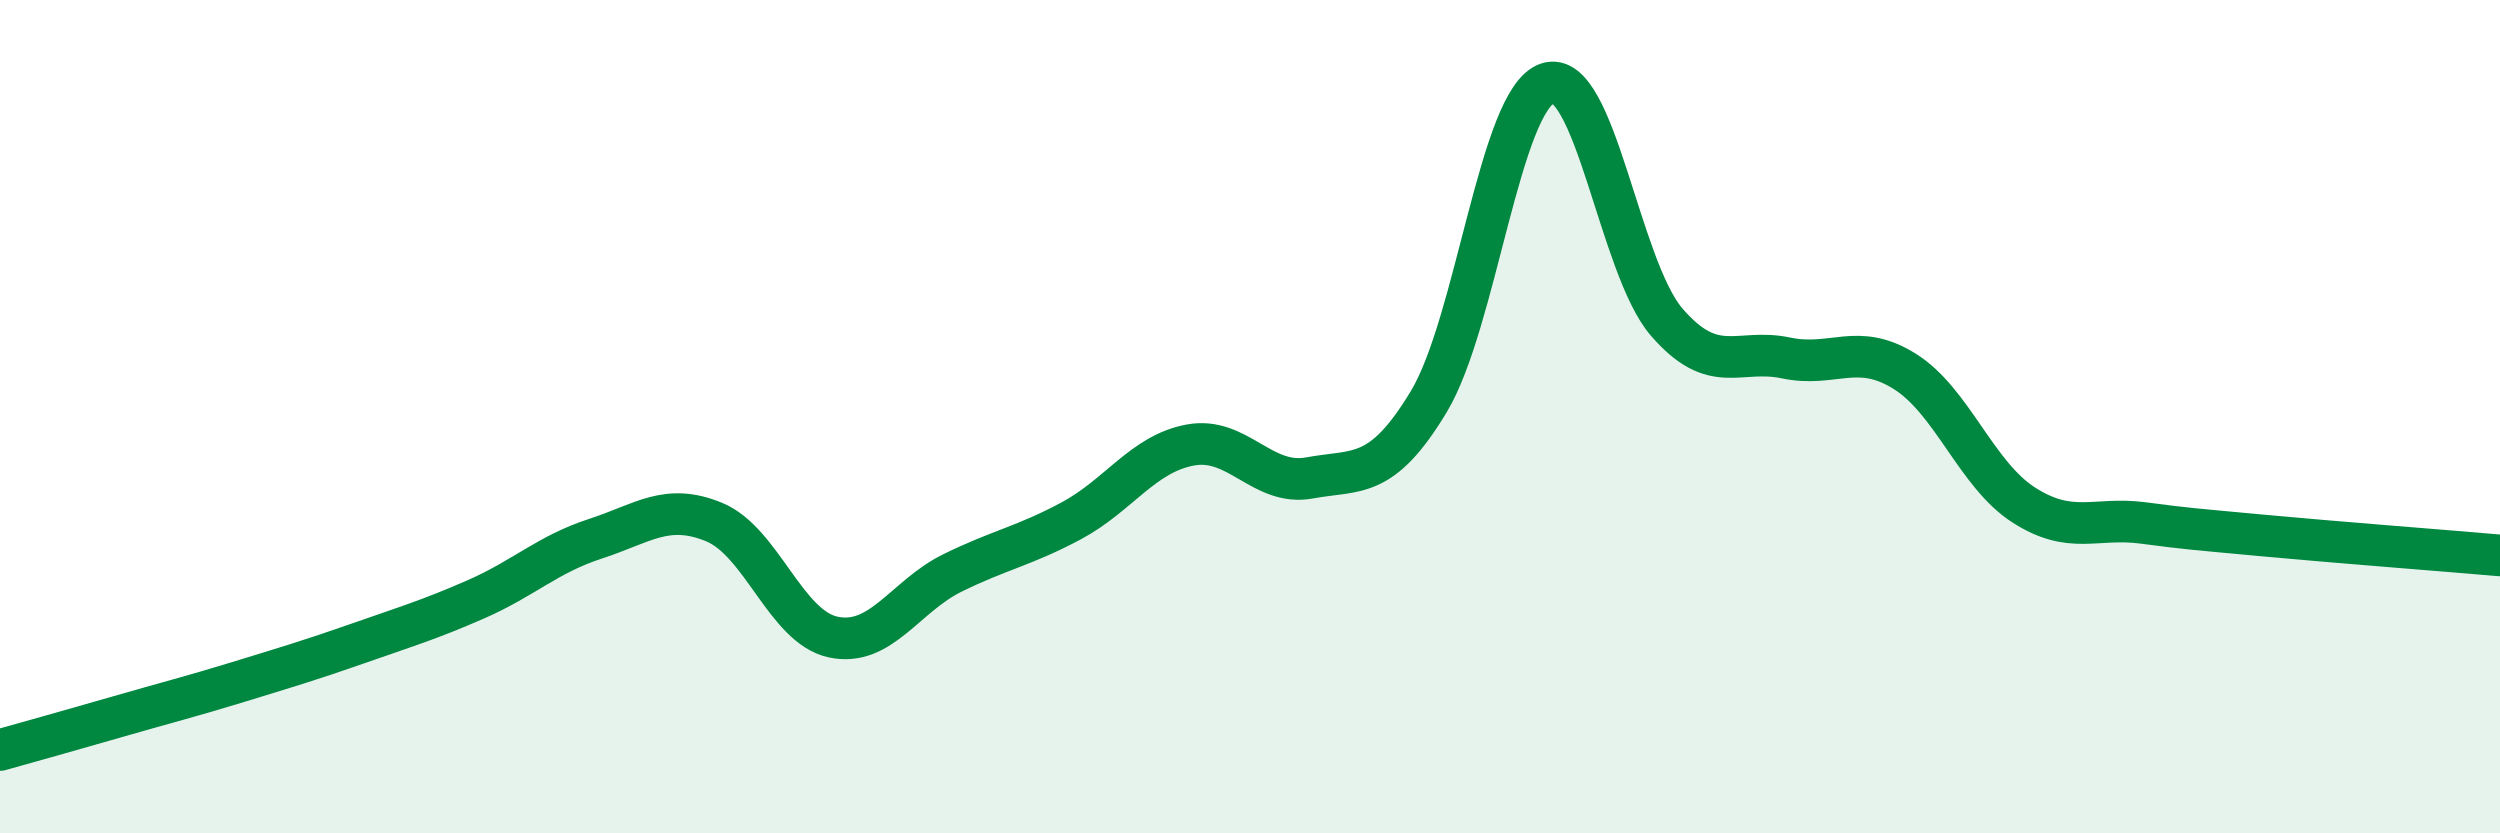 
    <svg width="60" height="20" viewBox="0 0 60 20" xmlns="http://www.w3.org/2000/svg">
      <path
        d="M 0,18 C 0.57,17.84 1.72,17.52 2.86,17.19 C 4,16.86 4.57,16.72 5.71,16.37 C 6.85,16.02 7.43,15.85 8.57,15.45 C 9.71,15.05 10.29,14.88 11.43,14.38 C 12.57,13.88 13.15,13.3 14.29,12.93 C 15.43,12.56 16,12.06 17.14,12.53 C 18.28,13 18.86,15.05 20,15.29 C 21.14,15.53 21.72,14.31 22.86,13.75 C 24,13.19 24.57,13.11 25.71,12.5 C 26.85,11.89 27.43,10.89 28.57,10.68 C 29.71,10.47 30.29,11.68 31.43,11.47 C 32.57,11.26 33.15,11.53 34.29,9.64 C 35.43,7.75 36,2.38 37.14,2 C 38.28,1.62 38.86,6.41 40,7.73 C 41.14,9.05 41.72,8.35 42.86,8.59 C 44,8.83 44.57,8.2 45.71,8.91 C 46.85,9.62 47.43,11.39 48.57,12.12 C 49.71,12.85 50.29,12.4 51.43,12.55 C 52.57,12.7 52.58,12.69 54.29,12.85 C 56,13.01 58.86,13.23 60,13.33L60 20L0 20Z"
        fill="#008740"
        opacity="0.1"
        stroke-linecap="round"
        stroke-linejoin="round"
      />
      <path
        d="M 0,18 C 0.57,17.84 1.72,17.52 2.86,17.19 C 4,16.86 4.57,16.72 5.71,16.37 C 6.85,16.02 7.43,15.85 8.57,15.45 C 9.71,15.05 10.29,14.88 11.43,14.38 C 12.57,13.88 13.15,13.3 14.29,12.93 C 15.43,12.56 16,12.06 17.14,12.53 C 18.28,13 18.86,15.05 20,15.29 C 21.14,15.53 21.72,14.31 22.86,13.75 C 24,13.19 24.57,13.11 25.71,12.5 C 26.85,11.89 27.43,10.89 28.57,10.68 C 29.71,10.47 30.29,11.68 31.43,11.47 C 32.57,11.26 33.15,11.53 34.29,9.64 C 35.43,7.75 36,2.38 37.14,2 C 38.28,1.62 38.86,6.41 40,7.73 C 41.14,9.05 41.72,8.35 42.86,8.59 C 44,8.83 44.57,8.2 45.71,8.91 C 46.85,9.62 47.43,11.39 48.57,12.12 C 49.71,12.85 50.29,12.4 51.43,12.55 C 52.57,12.7 52.58,12.69 54.29,12.85 C 56,13.01 58.86,13.23 60,13.33"
        stroke="#008740"
        stroke-width="1"
        fill="none"
        stroke-linecap="round"
        stroke-linejoin="round"
      />
    </svg>
  